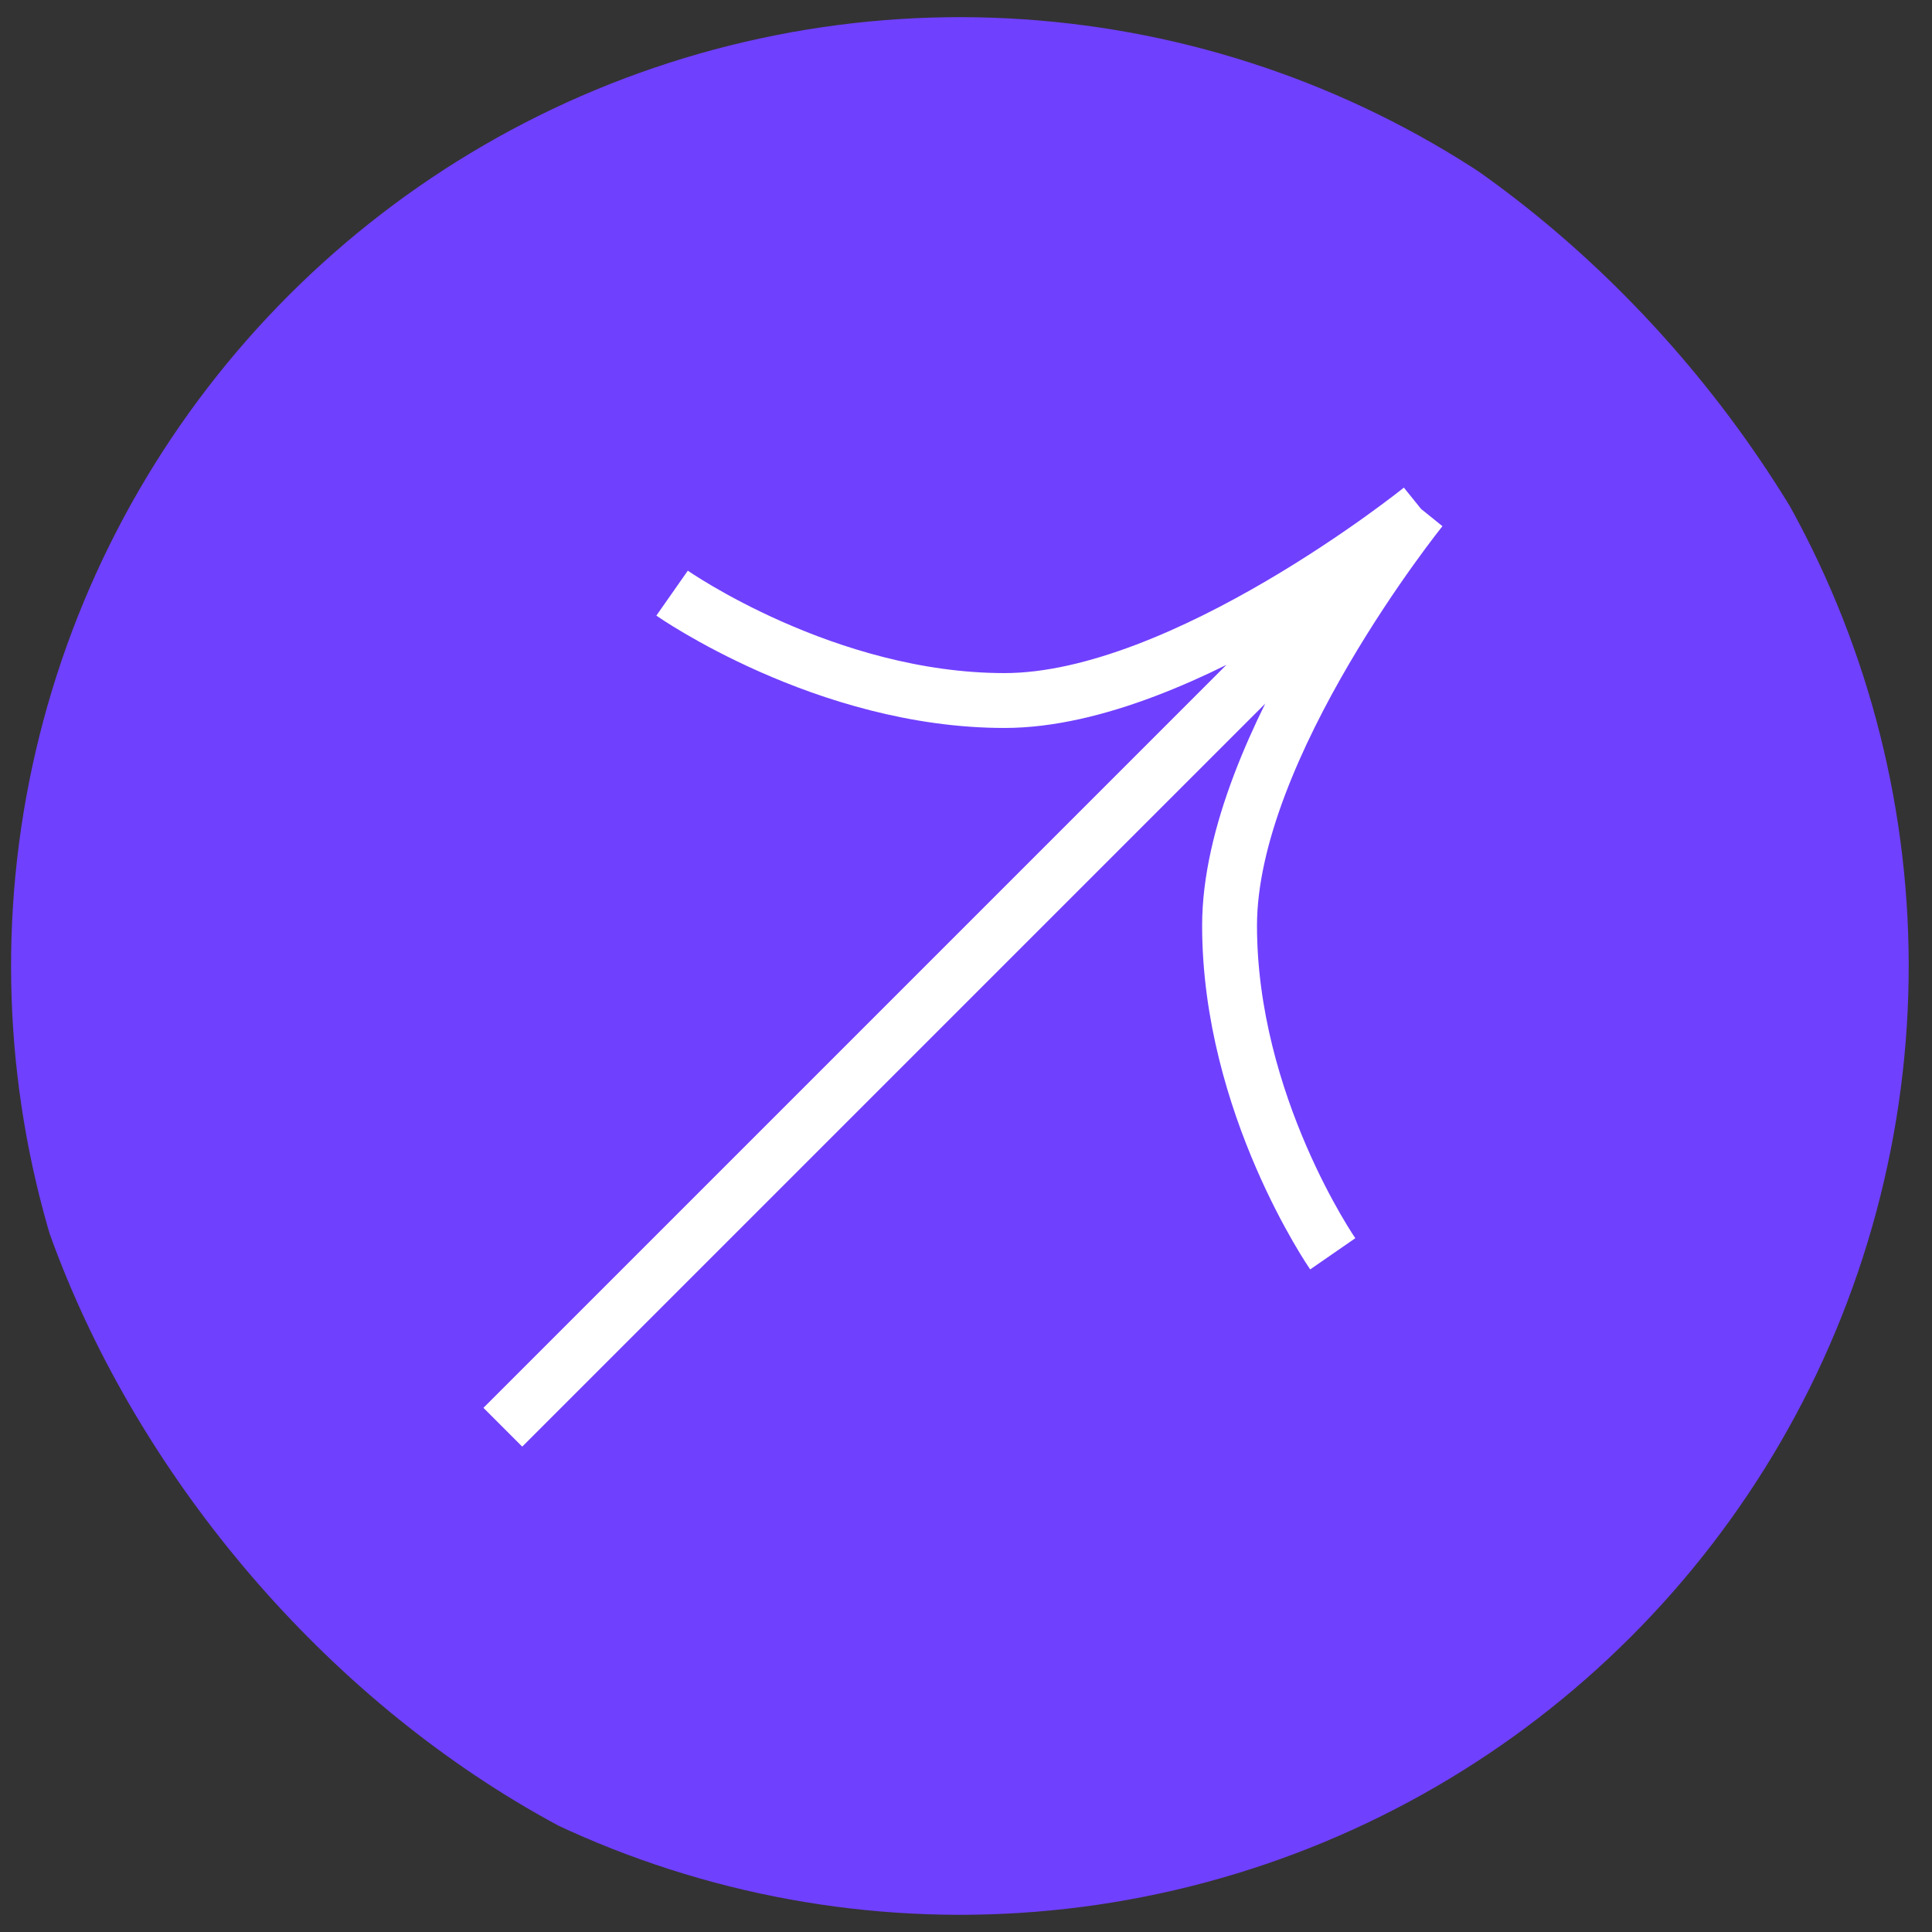 <?xml version="1.0" encoding="UTF-8"?> <svg xmlns="http://www.w3.org/2000/svg" width="93" height="93" viewBox="0 0 93 93" fill="none"><rect x="0" y="0" width="93" height="93" fill="#333333" stroke="none"/><g clip-path="url(#clip0_341_2)"><circle cx="46.206" cy="46.499" r="45.672" transform="rotate(-45 46.206 46.499)" fill="#7040FF"></circle><path d="M64.154 60.354C64.154 60.354 59.187 53.173 59.187 44.554C59.187 35.934 68.407 24.5 68.407 24.5M68.407 24.5C68.407 24.5 56.974 33.721 48.354 33.721C39.734 33.721 32.352 28.552 32.352 28.552M68.407 24.5L24.205 68.702" stroke="white" stroke-width="2.641"></path></g><defs><clipPath id="clip0_341_2"><rect width="93" height="93" rx="46.5" fill="white"></rect></clipPath></defs></svg> 